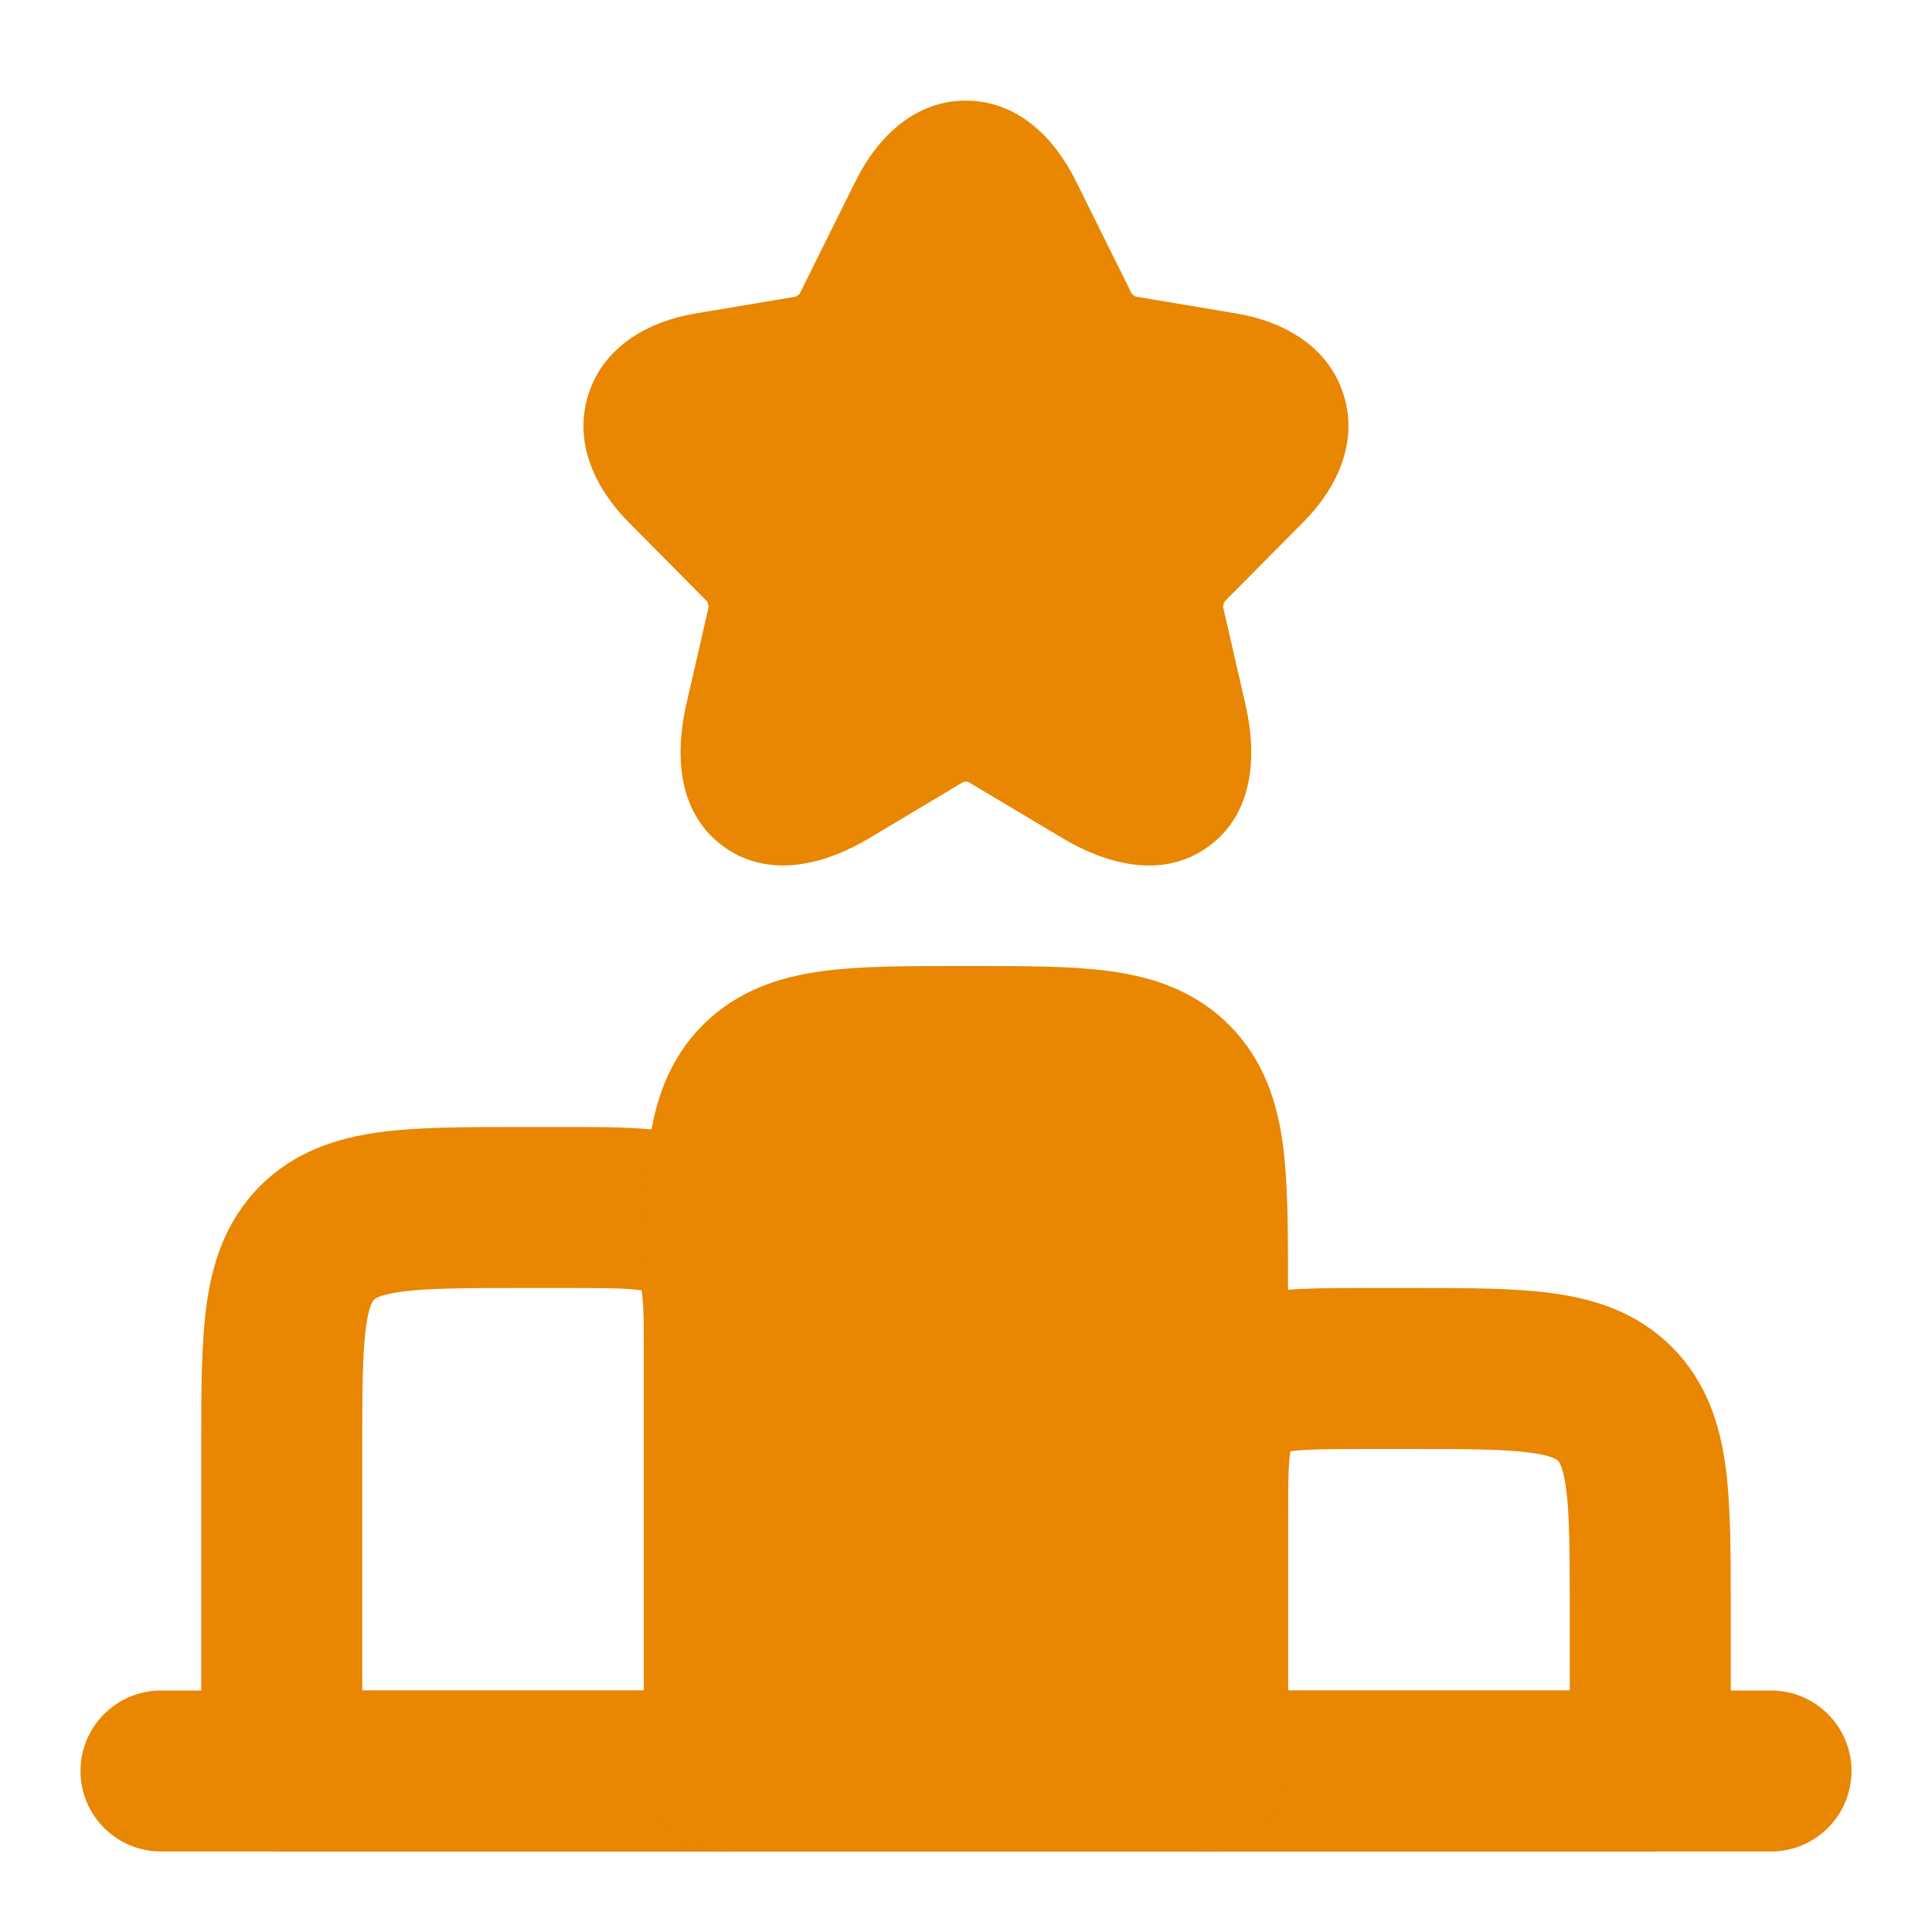 <svg width="24" height="24" viewBox="0 0 24 24" fill="none" xmlns="http://www.w3.org/2000/svg">
<path fill-rule="evenodd" clip-rule="evenodd" d="M7.964 16.028C7.774 16.002 7.5 16 7 16H6.5C5.765 16 5.314 16.002 4.987 16.046C4.7 16.085 4.653 16.139 4.647 16.146C4.647 16.146 4.647 16.146 4.646 16.146C4.646 16.147 4.646 16.147 4.646 16.147C4.639 16.153 4.585 16.201 4.546 16.487C4.502 16.814 4.5 17.265 4.5 18L4.5 21H8L8 17C8 16.5 7.998 16.226 7.972 16.036C7.972 16.034 7.972 16.031 7.971 16.029C7.969 16.028 7.967 16.028 7.964 16.028ZM8.231 14.046C8.614 14.097 9.051 14.223 9.414 14.586C9.777 14.949 9.903 15.386 9.954 15.77C10 16.109 10 16.521 10 16.946C10 16.964 10 16.982 10 17L10 22C10 22.552 9.552 23 9 23H3.5C2.948 23 2.5 22.552 2.5 22L2.5 18C2.5 17.979 2.5 17.959 2.5 17.938C2.5 17.284 2.5 16.697 2.564 16.221C2.634 15.701 2.796 15.169 3.232 14.732C3.669 14.296 4.201 14.134 4.721 14.064C5.197 14 5.784 14 6.438 14C6.459 14 6.479 14 6.5 14H7C7.018 14 7.036 14 7.054 14C7.478 14 7.891 14 8.231 14.046Z" fill="#E98602"/>
<path fill-rule="evenodd" clip-rule="evenodd" d="M16.946 16C16.964 16 16.982 16 17 16H17.5C17.521 16 17.541 16 17.562 16C18.216 16 18.803 16 19.279 16.064C19.799 16.134 20.331 16.296 20.768 16.732C21.204 17.169 21.366 17.701 21.436 18.221C21.5 18.697 21.5 19.284 21.5 19.938C21.5 19.959 21.5 19.979 21.5 20V22C21.5 22.552 21.052 23 20.5 23H15C14.448 23 14 22.552 14 22L14 19C14 18.982 14 18.964 14 18.946C14 18.521 14 18.109 14.046 17.77C14.097 17.386 14.223 16.949 14.586 16.586C14.949 16.223 15.386 16.097 15.77 16.046C16.109 16 16.521 16 16.946 16ZM16.029 18.029C16.028 18.031 16.028 18.034 16.028 18.036C16.002 18.226 16 18.5 16 19V21H19.5V20C19.5 19.265 19.498 18.814 19.454 18.487C19.415 18.201 19.361 18.153 19.354 18.147C19.354 18.147 19.354 18.147 19.354 18.146C19.354 18.146 19.353 18.146 19.353 18.146C19.347 18.139 19.299 18.085 19.013 18.046C18.686 18.002 18.235 18 17.5 18H17C16.5 18 16.226 18.002 16.036 18.028C16.034 18.028 16.031 18.028 16.029 18.029Z" fill="#E98602"/>
<path fill-rule="evenodd" clip-rule="evenodd" d="M1 22C1 21.448 1.448 21 2 21L22 21C22.552 21 23 21.448 23 22C23 22.552 22.552 23 22 23L2 23C1.448 23 1 22.552 1 22Z" fill="#E98602"/>
<path d="M12.062 12C12.716 12 13.304 11.999 13.779 12.063C14.299 12.133 14.831 12.296 15.268 12.732C15.704 13.169 15.867 13.701 15.937 14.221C16 14.696 16 15.284 16 15.938V22C16 22.552 15.552 23 15 23H9C8.448 23 8 22.552 8 22V15.938C8 15.284 8 14.696 8.063 14.221C8.133 13.701 8.296 13.169 8.732 12.732C9.169 12.296 9.701 12.133 10.221 12.063C10.696 11.999 11.284 12 11.938 12H12.062Z" fill="#E98602"/>
<path d="M11.998 1.25C12.67 1.25 13.12 1.753 13.363 2.245L14.059 3.648L14.065 3.654C14.069 3.658 14.075 3.663 14.081 3.668C14.087 3.672 14.094 3.676 14.099 3.68L14.107 3.684L15.363 3.895C15.903 3.985 16.491 4.275 16.689 4.898C16.888 5.521 16.578 6.097 16.19 6.486L16.189 6.487L15.213 7.471C15.21 7.478 15.205 7.489 15.201 7.503C15.197 7.518 15.195 7.531 15.194 7.54L15.473 8.758C15.6 9.309 15.612 10.075 15.017 10.512C14.419 10.952 13.691 10.705 13.206 10.416L12.029 9.714L12.022 9.712C12.015 9.712 12.008 9.711 12 9.711C11.992 9.711 11.985 9.712 11.978 9.713C11.973 9.713 11.97 9.714 11.967 9.714L10.792 10.416C10.305 10.707 9.578 10.95 8.981 10.511C8.388 10.074 8.397 9.311 8.524 8.757L8.803 7.54C8.802 7.531 8.8 7.518 8.796 7.503C8.792 7.489 8.788 7.478 8.784 7.471L7.807 6.485C7.421 6.097 7.112 5.521 7.309 4.9C7.507 4.276 8.094 3.986 8.635 3.895L9.886 3.685L9.893 3.681C9.899 3.678 9.905 3.673 9.911 3.669C9.918 3.664 9.923 3.659 9.928 3.655L9.934 3.649L10.631 2.244L10.632 2.243C10.876 1.752 11.327 1.25 11.998 1.25Z" fill="#E98602"/>
</svg>
